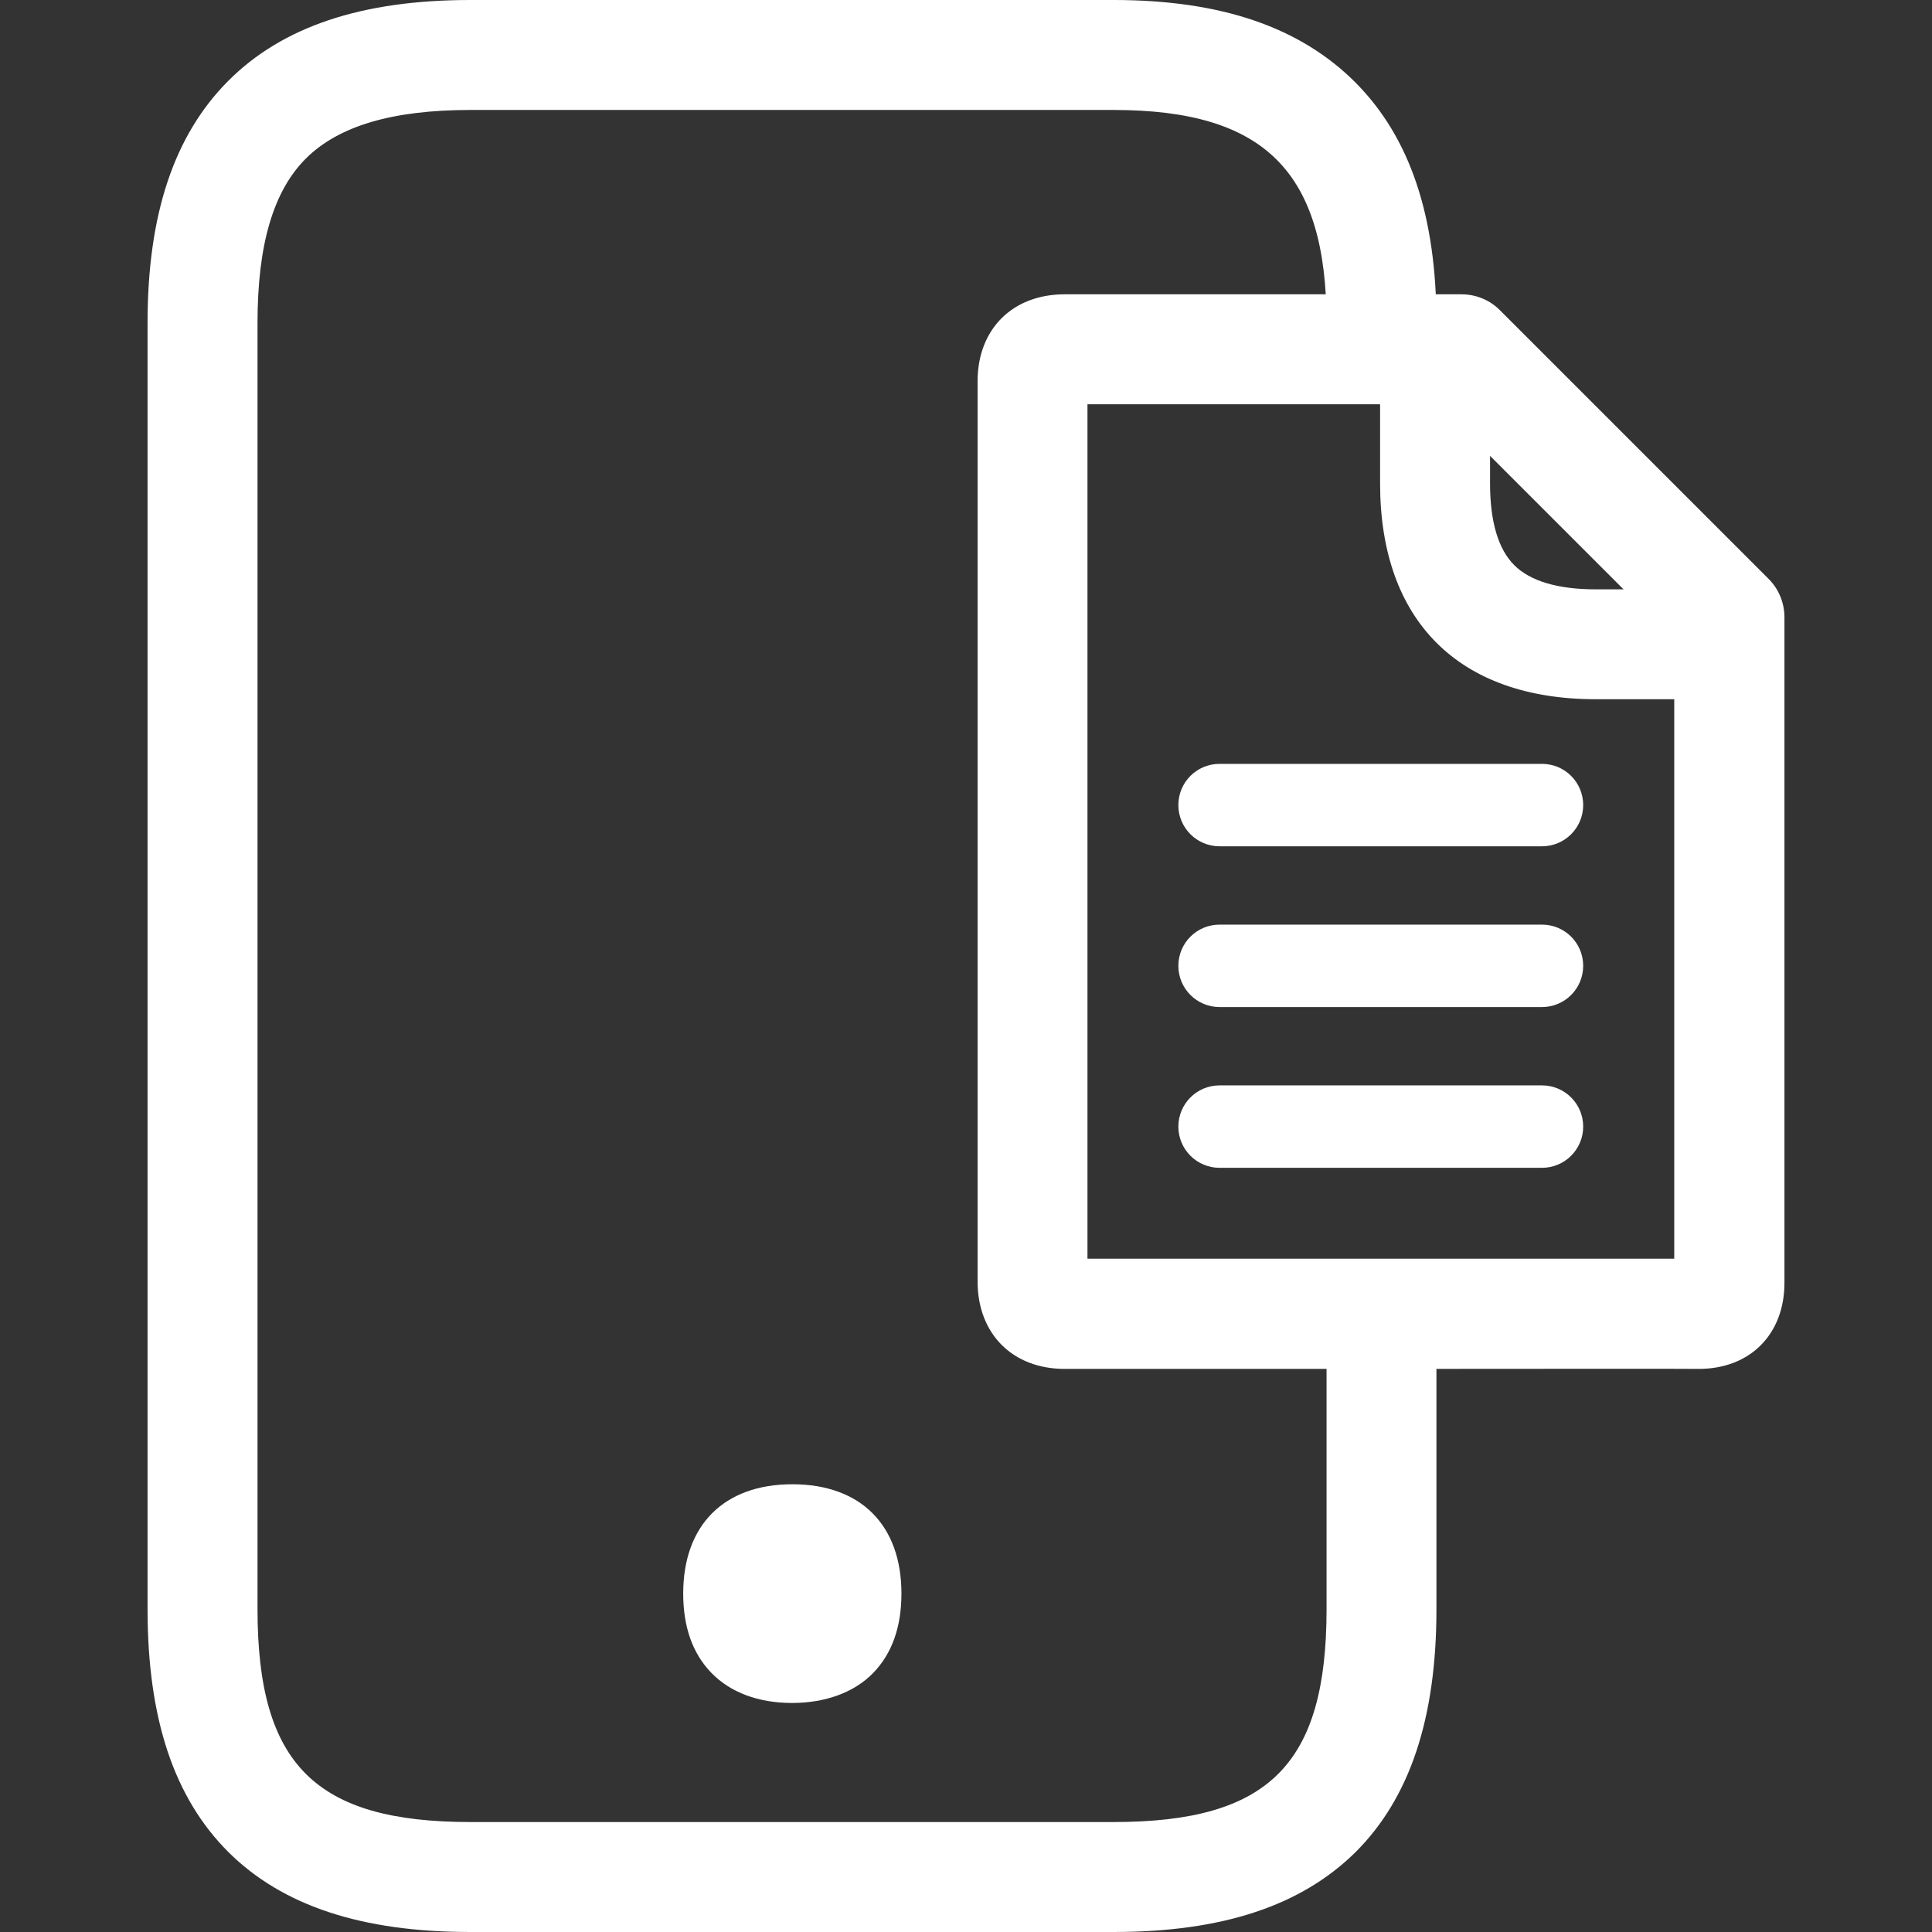 <svg width="24" height="24" viewBox="0 0 24 24" fill="none" xmlns="http://www.w3.org/2000/svg">
<rect x="0" y="0" width="24" height="24" fill="#333333" stroke="none"/>
<path d="M17.261 17.005H13.226C12.577 17.005 12.144 16.568 12.144 15.919V4.735C12.144 4.09 12.577 3.656 13.226 3.656H18.155C18.336 3.656 18.511 3.728 18.637 3.858L21.965 7.186C22.095 7.313 22.167 7.487 22.167 7.668V15.936C22.167 16.575 21.74 17.005 21.102 17.005C20.849 17.001 19.07 17.005 17.261 17.005V17.005ZM13.509 15.636H20.798V7.951L17.869 5.022H13.509V15.636Z" fill="white"/>
<path d="M19.155 10.513H15.15C14.867 10.513 14.638 10.284 14.638 10.001C14.638 9.717 14.867 9.489 15.15 9.489H19.155C19.438 9.489 19.667 9.717 19.667 10.001C19.667 10.284 19.438 10.513 19.155 10.513ZM19.155 12.51H15.15C14.867 12.51 14.638 12.281 14.638 11.998C14.638 11.714 14.867 11.486 15.15 11.486H19.155C19.438 11.486 19.667 11.714 19.667 11.998C19.667 12.281 19.438 12.51 19.155 12.51ZM19.155 14.507H15.15C14.867 14.507 14.638 14.278 14.638 13.995C14.638 13.712 14.867 13.483 15.15 13.483H19.155C19.438 13.483 19.667 13.712 19.667 13.995C19.667 14.278 19.438 14.507 19.155 14.507ZM21.155 8.686H19.824C18.12 8.686 17.144 7.71 17.144 6.006V4.675C17.144 4.299 17.451 3.992 17.827 3.992C18.202 3.992 18.51 4.299 18.51 4.675V6.006C18.51 6.481 18.612 6.822 18.81 7.02C19.008 7.218 19.349 7.321 19.824 7.321H21.155C21.531 7.321 21.838 7.628 21.838 8.004C21.838 8.379 21.531 8.686 21.155 8.686ZM9.838 18.775C9.224 18.775 8.824 19.099 8.824 19.792C8.824 20.127 8.916 20.372 9.08 20.54C9.258 20.721 9.517 20.809 9.838 20.809C10.159 20.809 10.418 20.721 10.596 20.54C10.76 20.372 10.852 20.123 10.852 19.792C10.849 19.099 10.453 18.775 9.838 18.775Z" fill="white"/>
<path d="M9.839 21.155C9.423 21.155 9.075 21.025 8.839 20.783C8.603 20.541 8.487 20.209 8.487 19.796C8.487 18.946 8.993 18.438 9.843 18.438C10.693 18.438 11.198 18.946 11.198 19.796C11.198 20.213 11.079 20.544 10.846 20.783C10.614 21.022 10.256 21.155 9.839 21.155V21.155ZM9.839 19.12C9.375 19.12 9.167 19.328 9.167 19.796C9.167 20.028 9.221 20.199 9.324 20.305C9.426 20.411 9.604 20.472 9.836 20.472C10.068 20.472 10.242 20.418 10.348 20.305C10.454 20.192 10.505 20.025 10.505 19.796C10.508 19.328 10.303 19.117 9.839 19.12V19.12Z" fill="white"/>
<path d="M13.833 24H5.844C4.496 24 3.513 23.676 2.84 23.01C2.161 22.334 1.833 21.347 1.833 19.989V4.011C1.833 2.666 2.161 1.683 2.833 1.007C3.506 0.331 4.492 0 5.844 0H13.833C15.171 0 16.154 0.338 16.841 1.028C17.517 1.71 17.844 2.687 17.844 4.011C17.844 4.387 17.537 4.694 17.162 4.694C16.786 4.694 16.479 4.387 16.479 4.011C16.479 2.134 15.711 1.366 13.833 1.366H5.844C4.875 1.366 4.206 1.564 3.799 1.97C3.393 2.376 3.199 3.045 3.199 4.011V19.989C3.199 21.918 3.916 22.634 5.844 22.634H13.833C15.762 22.634 16.479 21.918 16.479 19.989V16.541C16.479 16.165 16.786 15.858 17.162 15.858C17.537 15.858 17.844 16.165 17.844 16.541V19.989C17.844 21.347 17.513 22.337 16.837 23.01C16.161 23.676 15.181 24 13.833 24Z" fill="white"/>
</svg>
